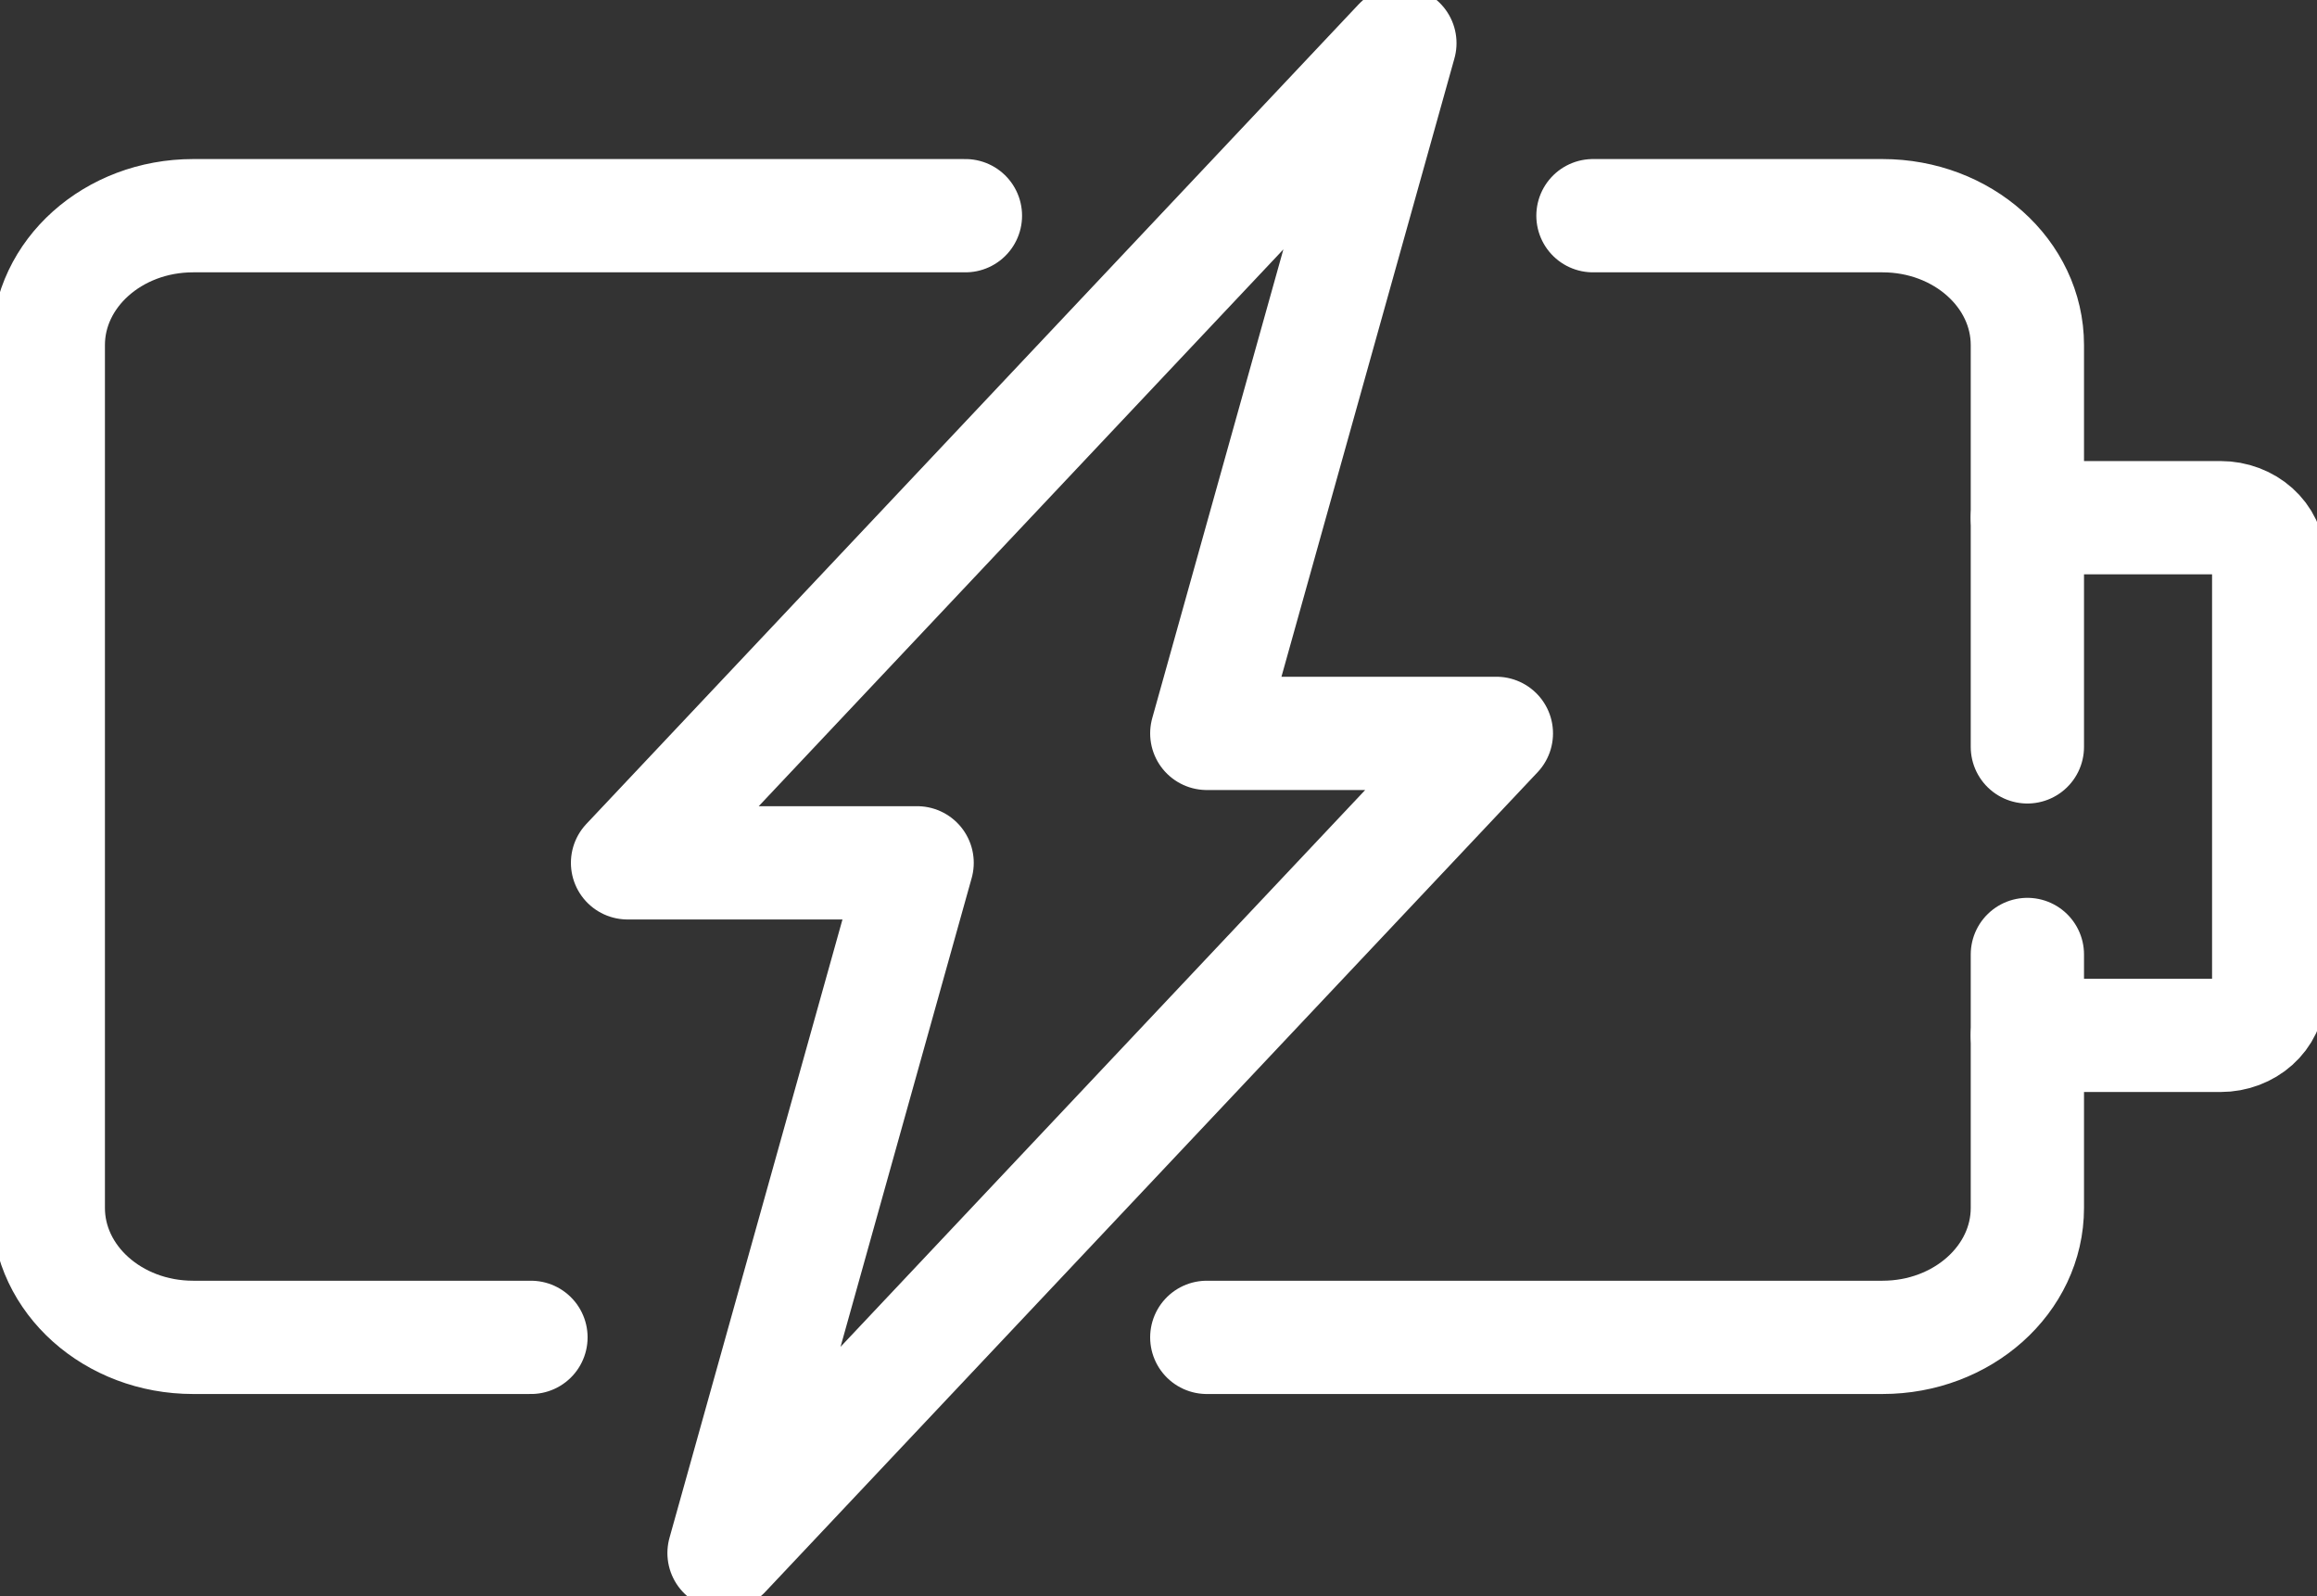 <svg width="45" height="31" viewBox="0 0 45 31" fill="none" xmlns="http://www.w3.org/2000/svg">
<rect x="0" y="0" width="45" height="31" fill="#333333" stroke="none"/>
<g clip-path="url(#clip0_111_6007)">
<path d="M30.938 4.189H36.562C38.115 4.189 39.375 5.315 39.375 6.702V14.505" stroke="white" stroke-width="2.2" stroke-linecap="round" stroke-linejoin="round"/>
<path d="M10.312 25.973H3.75C2.197 25.973 0.938 24.847 0.938 23.459V6.702C0.938 5.315 2.197 4.189 3.75 4.189H18.75" stroke="white" stroke-width="2.2" stroke-linecap="round" stroke-linejoin="round"/>
<path d="M39.375 18.537V23.459C39.375 24.847 38.115 25.973 36.562 25.973H23.438" stroke="white" stroke-width="2.2" stroke-linecap="round" stroke-linejoin="round"/>
<path d="M39.375 10.054H43.125C43.643 10.054 44.062 10.429 44.062 10.892V19.27C44.062 19.733 43.643 20.108 43.125 20.108H39.375" stroke="white" stroke-width="2.2" stroke-linecap="round" stroke-linejoin="round"/>
<path d="M23.438 14.243L27.188 0.838L12.188 16.757H17.812L14.062 30.162L29.062 14.243H23.438Z" stroke="white" stroke-width="2.2" stroke-linecap="round" stroke-linejoin="round"/>
</g>
<defs>
<clipPath id="clip0_111_6007">
<rect width="45" height="31" fill="white"/>
</clipPath>
</defs>
</svg>
